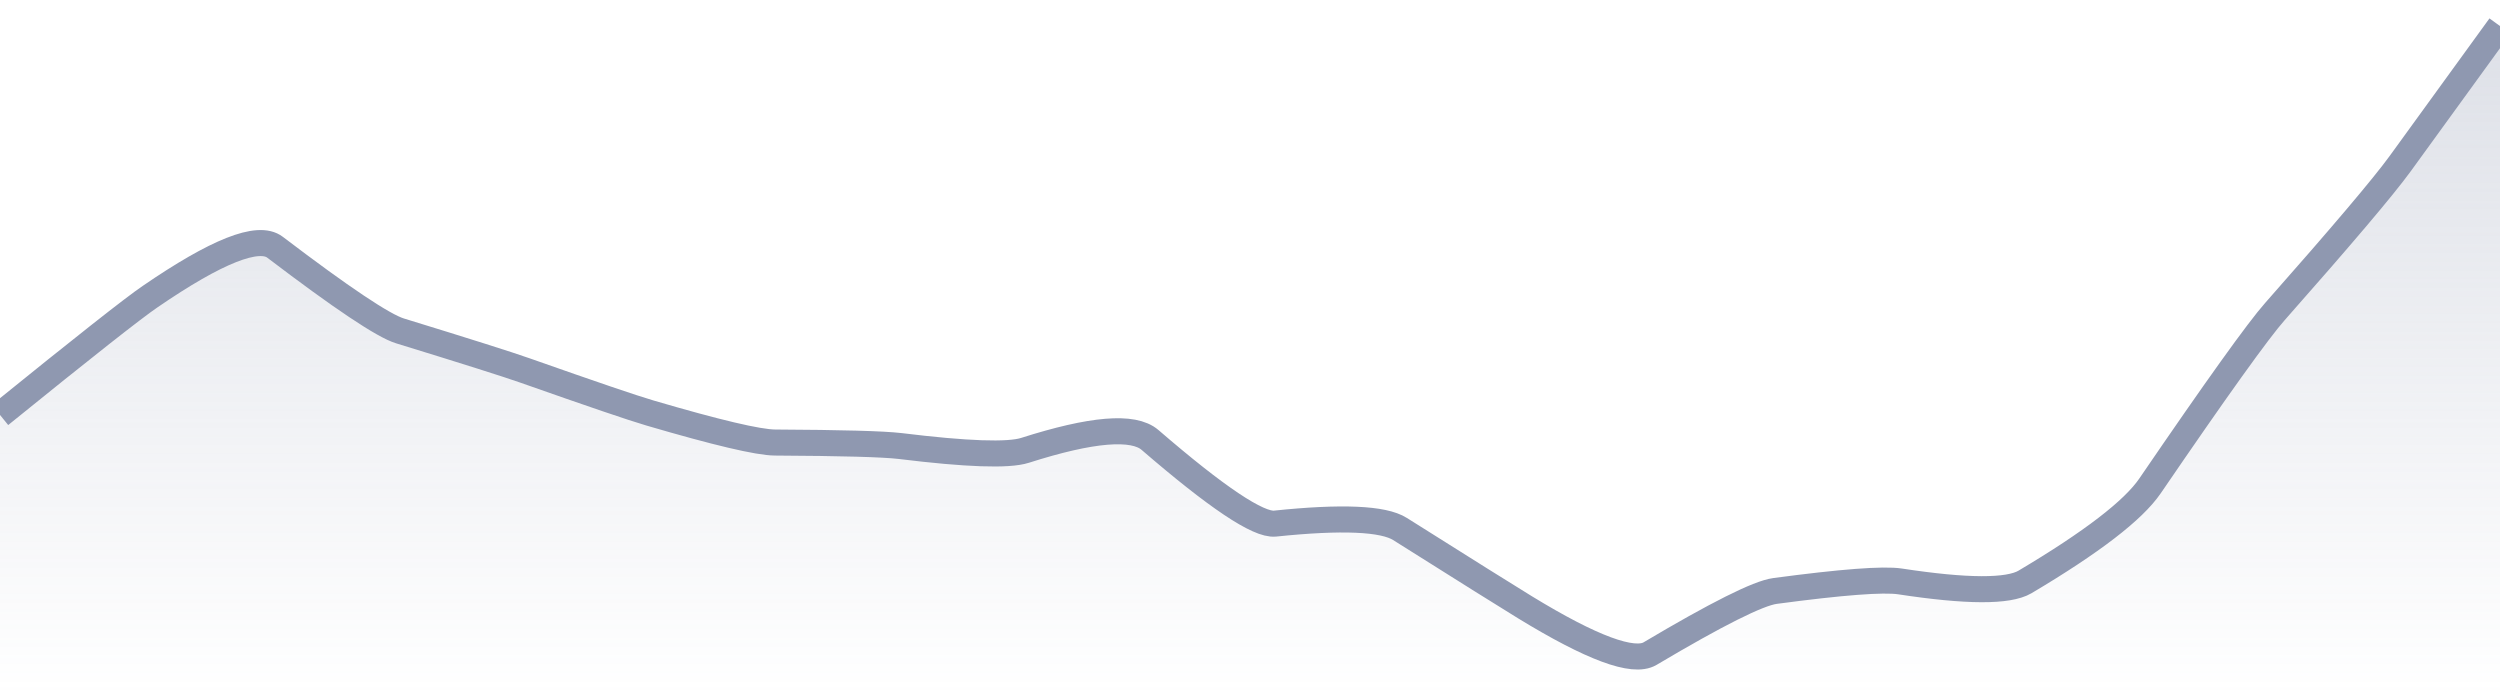 <svg xmlns="http://www.w3.org/2000/svg" viewBox="0 0 144 40" width="144" height="40">
  <defs>
    <linearGradient id="gradient" x1="0" y1="0" x2="0" y2="1">
      <stop offset="0%" stop-color="#8F98B0" stop-opacity="0.3" />
      <stop offset="100%" stop-color="#8F98B0" stop-opacity="0" />
    </linearGradient>
  </defs>
  <path d="M 0,23.9 Q 7.2,18.07 8.64,17.09 Q 14.4,13.14 15.84,14.24 Q 21.6,18.62 23.04,19.06 Q 28.8,20.83 30.24,21.34 Q 36,23.37 37.44,23.79 Q 43.2,25.48 44.64,25.49 Q 50.4,25.52 51.84,25.69 Q 57.6,26.4 59.04,25.94 Q 64.8,24.1 66.24,25.34 Q 72,30.31 73.44,30.16 Q 79.2,29.56 80.64,30.47 Q 86.4,34.1 87.84,34.98 Q 93.6,38.5 95.04,37.65 Q 100.8,34.23 102.24,34.04 Q 108,33.27 109.44,33.49 Q 115.2,34.37 116.64,33.52 Q 122.4,30.1 123.84,27.99 Q 129.6,19.56 131.04,17.94 Q 136.8,11.42 138.24,9.44 T 144,1.5 L 144,40 L 0,40 Z" fill="url(#gradient)" />
  <path d="M 0,23.9 Q 7.2,18.07 8.64,17.09 Q 14.4,13.14 15.84,14.24 Q 21.6,18.62 23.04,19.06 Q 28.8,20.83 30.24,21.34 Q 36,23.37 37.44,23.79 Q 43.2,25.48 44.64,25.49 Q 50.4,25.52 51.84,25.69 Q 57.6,26.4 59.04,25.94 Q 64.8,24.1 66.24,25.34 Q 72,30.31 73.44,30.16 Q 79.2,29.56 80.64,30.47 Q 86.4,34.1 87.84,34.98 Q 93.6,38.5 95.04,37.65 Q 100.8,34.23 102.24,34.04 Q 108,33.27 109.44,33.49 Q 115.2,34.37 116.64,33.52 Q 122.4,30.1 123.84,27.99 Q 129.6,19.56 131.04,17.94 Q 136.8,11.42 138.24,9.44 T 144,1.5" fill="none" stroke="#8F98B0" stroke-width="1.5" />
</svg>